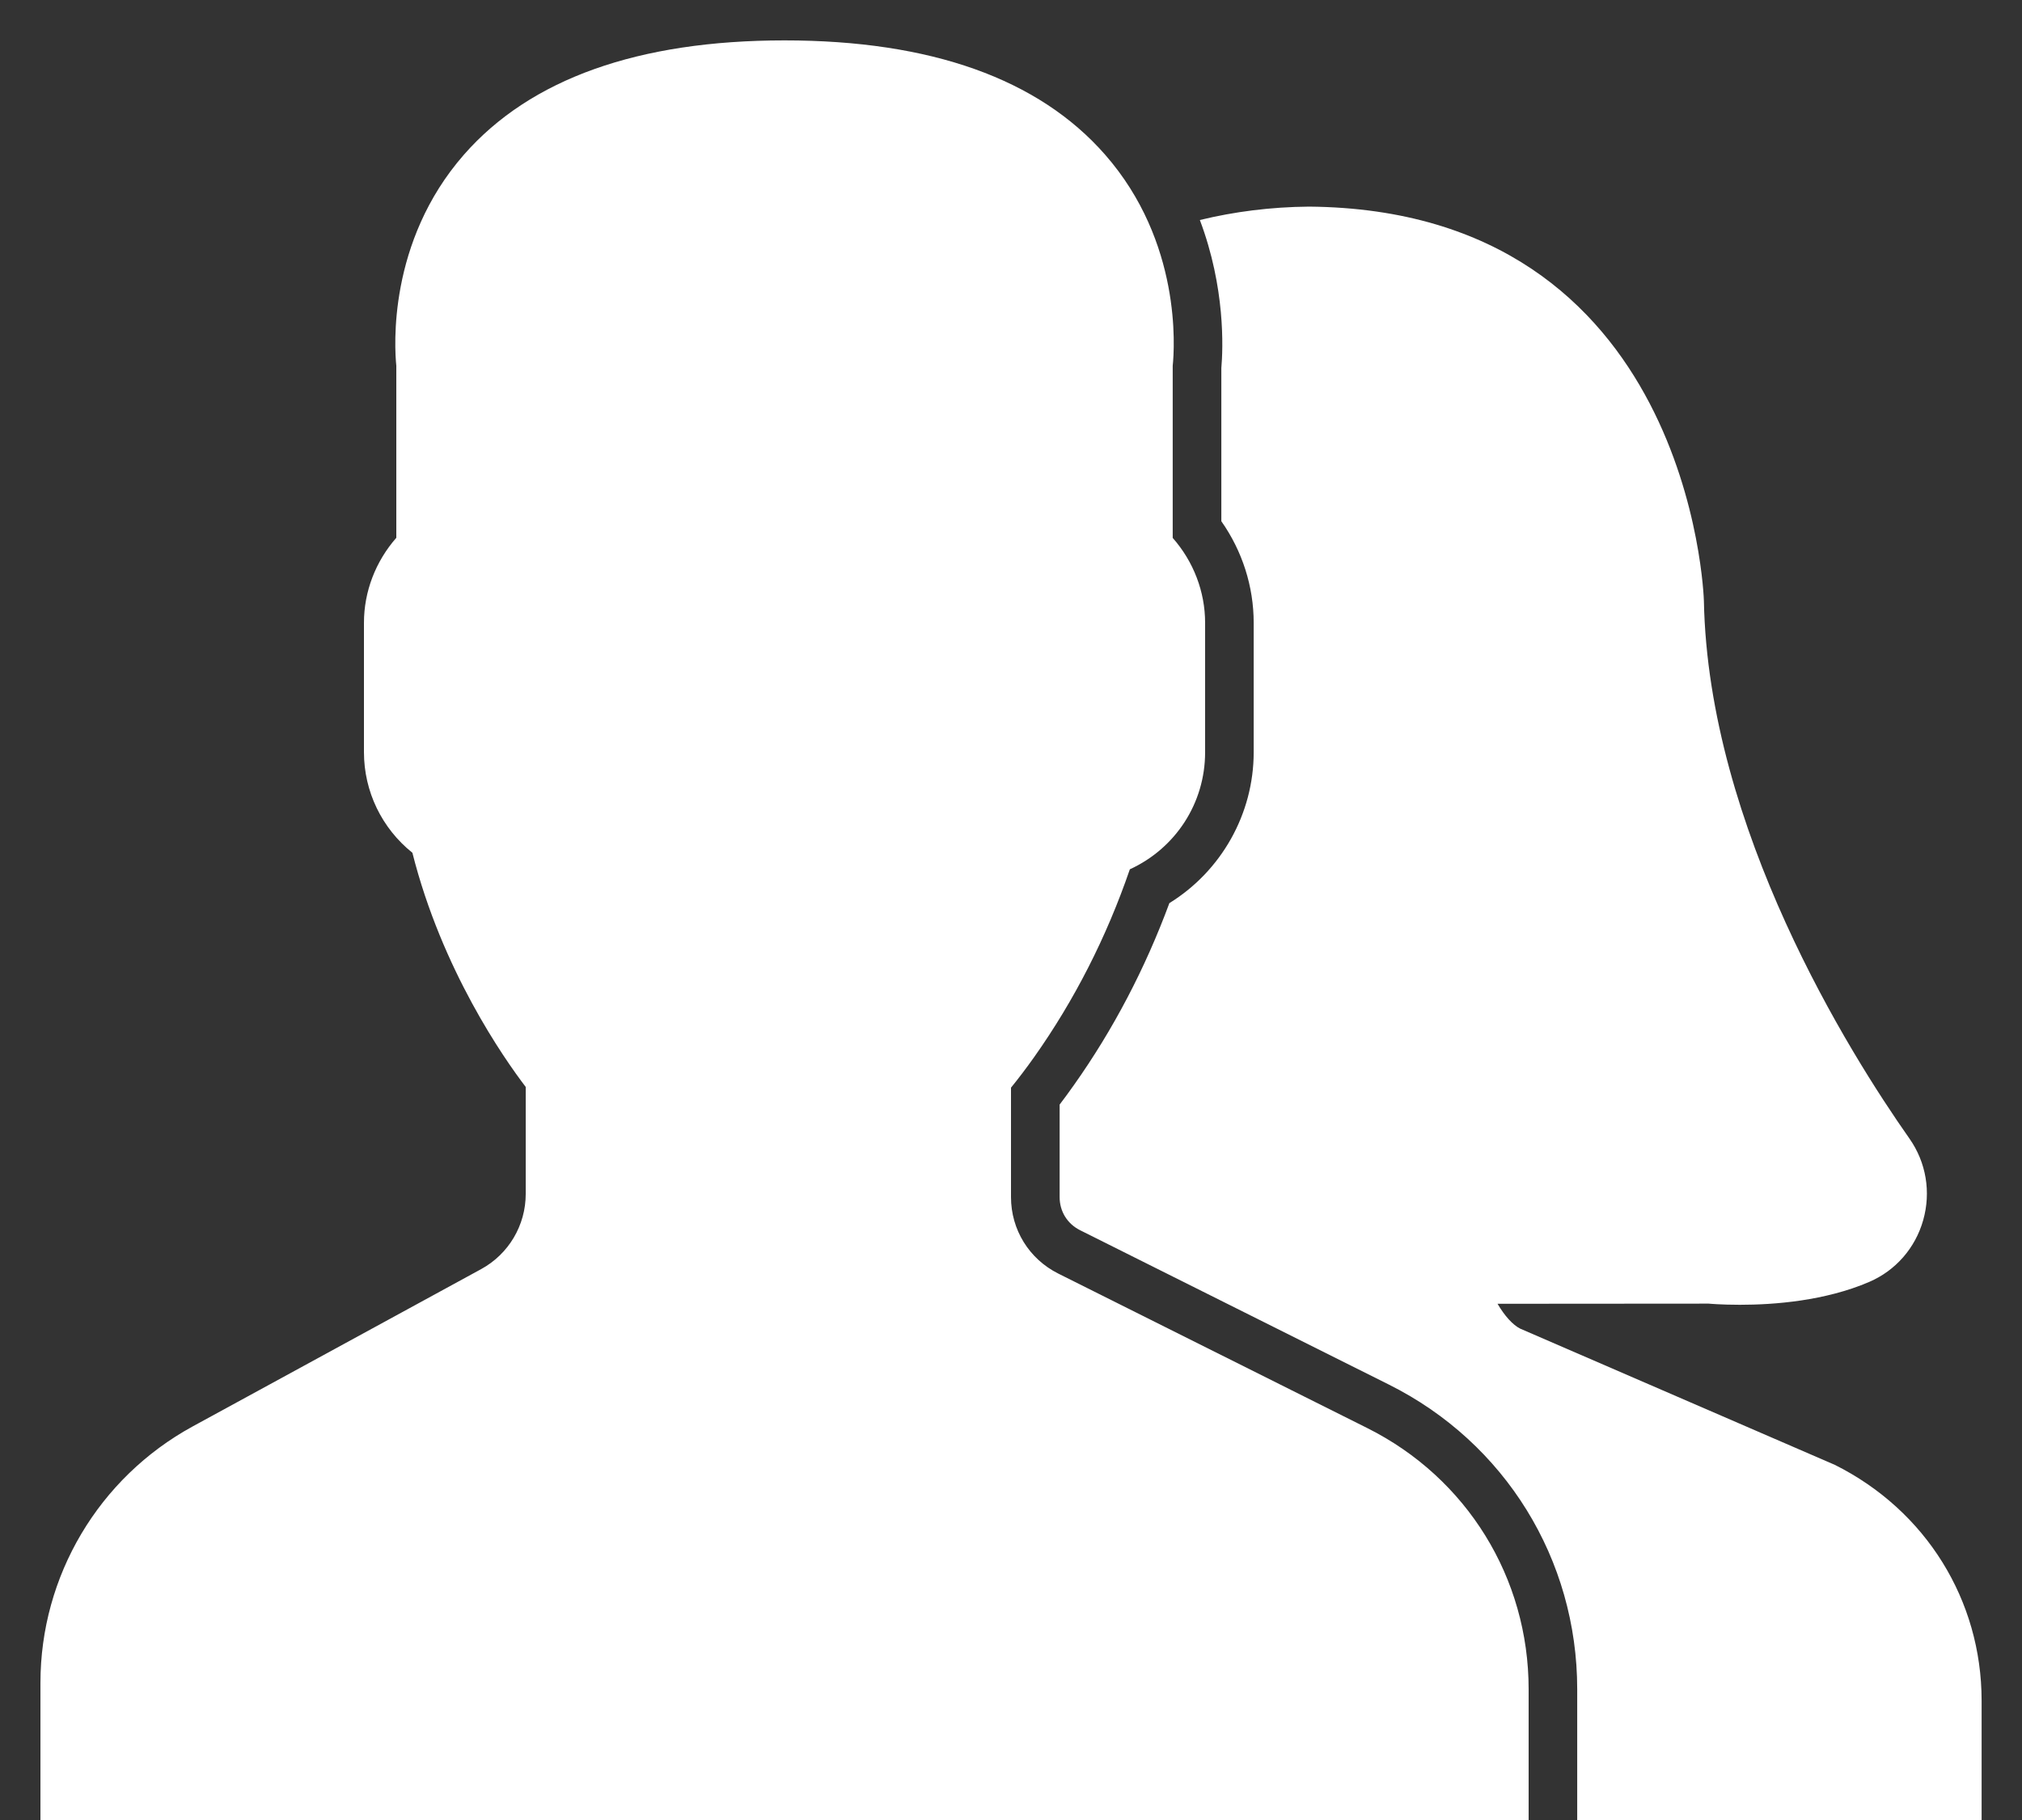 <?xml version="1.0" encoding="utf-8"?>
<!-- Generator: Adobe Illustrator 16.0.0, SVG Export Plug-In . SVG Version: 6.00 Build 0)  -->
<!DOCTYPE svg PUBLIC "-//W3C//DTD SVG 1.1//EN" "http://www.w3.org/Graphics/SVG/1.1/DTD/svg11.dtd">
<svg version="1.1" id="Forma_1_1_" xmlns="http://www.w3.org/2000/svg" xmlns:xlink="http://www.w3.org/1999/xlink" x="0px" y="0px"
	 width="40px" height="36px" viewBox="0 0 40 36" enable-background="new 0 0 40 36" xml:space="preserve">
<rect x="0" y="0" width="40" height="36" fill="#333333" stroke="none"/>
<g id="Forma_1">
	<g>
		<path fill-rule="evenodd" clip-rule="evenodd" fill="#FFFFFF" d="M27.049,28.248l-6.113-3.056C20.358,24.903,20,24.323,20,23.679
			v-2.165c0.146-0.179,0.301-0.383,0.46-0.607c0.793-1.121,1.429-2.367,1.891-3.712c0.903-0.414,1.489-1.307,1.489-2.315v-2.56
			c0-0.616-0.23-1.214-0.641-1.68V7.235c0.037-0.352,0.178-2.447-1.338-4.176c-1.314-1.5-3.448-2.26-6.341-2.26
			s-5.027,0.76-6.341,2.259C7.664,4.787,7.804,6.884,7.84,7.235v3.403c-0.41,0.467-0.64,1.063-0.64,1.68v2.561
			c0,0.778,0.354,1.505,0.958,1.989c0.586,2.321,1.813,4.07,2.242,4.632v2.117c0,0.62-0.338,1.189-0.881,1.486l-5.709,3.113
			C1.953,29.231,0.8,31.173,0.8,33.287V36h29.44v-2.588C30.24,31.211,29.018,29.233,27.049,28.248z M36.299,28.976l-6.223-2.694
			c-0.147-0.072-0.311-0.253-0.451-0.493l4.177-0.003c0,0,0.241,0.023,0.616,0.023c0.686,0,1.688-0.078,2.559-0.452
			c0.523-0.225,0.912-0.67,1.068-1.221c0.158-0.556,0.059-1.144-0.271-1.614c-1.194-1.698-3.98-6.138-4.067-10.639
			c-0.002-0.078-0.254-7.733-7.814-7.796c-0.759,0.007-1.478,0.1-2.157,0.265c0.506,1.34,0.459,2.54,0.425,2.929v3.029
			c0.415,0.59,0.64,1.291,0.64,2.01v2.56c0,1.222-0.643,2.351-1.668,2.984c-0.479,1.294-1.112,2.503-1.887,3.597
			c-0.097,0.137-0.191,0.266-0.284,0.388v1.83c0,0.282,0.151,0.527,0.403,0.654l6.114,3.056c2.296,1.148,3.722,3.456,3.722,6.023V36
			h8v-2.366C39.199,31.655,38.101,29.877,36.299,28.976z"/>
	</g>
</g>
</svg>
